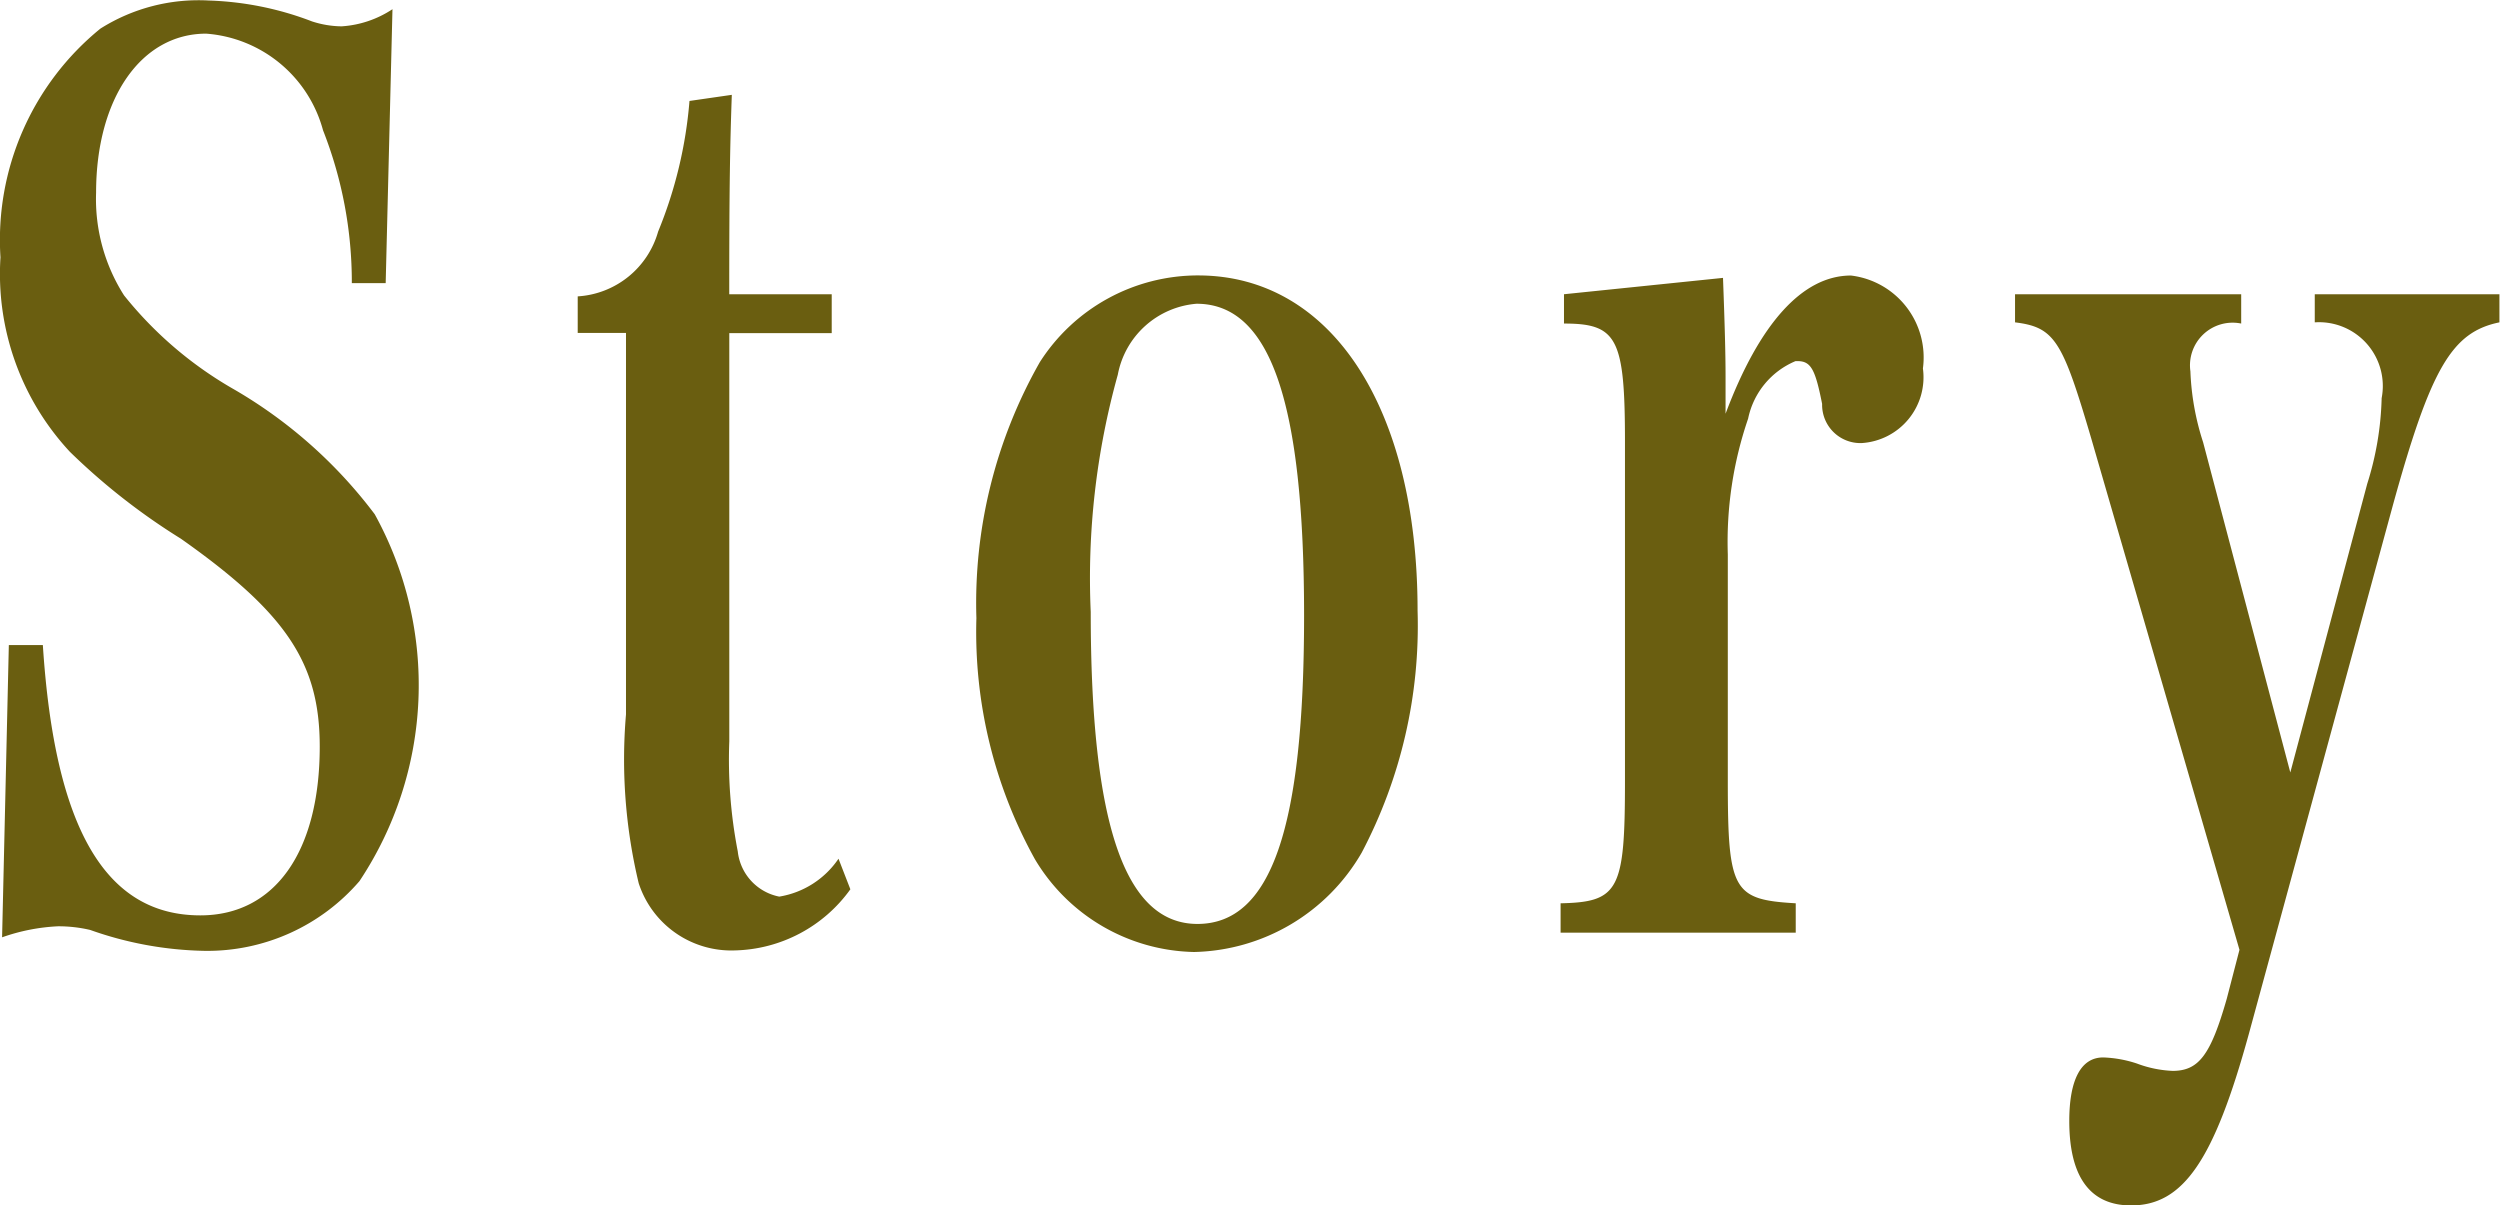<svg xmlns="http://www.w3.org/2000/svg" xmlns:xlink="http://www.w3.org/1999/xlink" width="47.844" height="23.062" viewBox="0 0 47.844 23.062">
  <defs>
    <style>
      .cls-1 {
        fill: #6a5e10;
        fill-rule: evenodd;
        filter: url(#filter);
      }
    </style>
    <filter id="filter" x="1.469" y="104.469" width="47.844" height="23.062" filterUnits="userSpaceOnUse">
      <feFlood result="flood" flood-color="#fff"/>
      <feComposite result="composite" operator="in" in2="SourceGraphic"/>
      <feBlend result="blend" in2="SourceGraphic"/>
    </filter>
  </defs>
  <path id="nav04.svg" class="cls-1" d="M1.509,122.407a3.725,3.725,0,0,1,1.07-.211,2.647,2.647,0,0,1,.616.07,6.88,6.88,0,0,0,2.188.4,3.842,3.842,0,0,0,2.965-1.334,6.769,6.769,0,0,0,.292-7.022,9.047,9.047,0,0,0-2.69-2.388,7.364,7.364,0,0,1-2.107-1.8,3.43,3.43,0,0,1-.535-1.966c0-1.8.859-3.043,2.107-3.043a2.51,2.51,0,0,1,2.236,1.849,7.936,7.936,0,0,1,.551,2.926H8.85l0.13-5.243a1.991,1.991,0,0,1-.972.328,1.878,1.878,0,0,1-.567-0.094,6.023,6.023,0,0,0-1.977-.4,3.516,3.516,0,0,0-2.074.538,5.213,5.213,0,0,0-1.912,4.377,5,5,0,0,0,1.329,3.722,12.369,12.369,0,0,0,2.123,1.662c2.026,1.428,2.658,2.388,2.658,3.979,0,2.013-.859,3.23-2.285,3.23-1.815,0-2.787-1.661-3.014-5.173H1.638Zm13.916-11.563h1.961V110.1H15.425c0-2.13.016-2.856,0.049-3.816l-0.81.117a8.335,8.335,0,0,1-.6,2.5,1.708,1.708,0,0,1-1.539,1.24v0.7h0.924v7.3a10.153,10.153,0,0,0,.243,3.23,1.863,1.863,0,0,0,1.831,1.287,2.8,2.8,0,0,0,2.22-1.17l-0.227-.585a1.7,1.7,0,0,1-1.134.725,0.992,0.992,0,0,1-.794-0.866,9.188,9.188,0,0,1-.162-2.106v-7.818Zm4.73,5.454a8.967,8.967,0,0,0,1.118,4.611,3.629,3.629,0,0,0,3.047,1.779,3.8,3.8,0,0,0,3.208-1.9,9.324,9.324,0,0,0,1.07-4.635c0-3.885-1.653-6.413-4.2-6.413a3.593,3.593,0,0,0-3.03,1.661A9.327,9.327,0,0,0,20.155,116.3Zm2.188-.118a14.484,14.484,0,0,1,.518-4.54,1.672,1.672,0,0,1,1.507-1.358c1.41,0,2.058,1.872,2.058,5.969,0,4.073-.632,5.9-2.042,5.9C22.991,122.149,22.343,120.23,22.343,116.18ZM31.4,110.1v0.561c1.021,0,1.167.281,1.167,2.271v6.484c0,2.083-.113,2.317-1.232,2.34v0.562h4.5v-0.562c-1.2-.07-1.3-0.234-1.3-2.34V115.08a7.279,7.279,0,0,1,.389-2.6,1.526,1.526,0,0,1,.907-1.1H35.87c0.259,0,.34.164,0.47,0.819a0.732,0.732,0,0,0,.762.749,1.262,1.262,0,0,0,1.167-1.428,1.579,1.579,0,0,0-1.377-1.778c-0.924,0-1.75.912-2.4,2.645v-0.7c0-.468-0.016-1.006-0.049-1.9Zm13.9,9.152-1.669-6.32a4.974,4.974,0,0,1-.243-1.358,0.816,0.816,0,0,1,.972-0.913V110.1H40.032v0.538c0.762,0.094.908,0.351,1.459,2.224l2.836,9.784-0.243.936c-0.308,1.077-.535,1.381-1.037,1.381a2.187,2.187,0,0,1-.681-0.14,2.275,2.275,0,0,0-.648-0.117c-0.421,0-.648.421-0.648,1.217,0,1.077.405,1.615,1.183,1.615,1,0,1.588-.866,2.252-3.277l2.755-10.112c0.729-2.645,1.134-3.324,2.042-3.511V110.1H45.768v0.538a1.221,1.221,0,0,1,1.28,1.451,5.875,5.875,0,0,1-.276,1.639Z" transform="translate(-1.469 -104.469)"/>
</svg>
